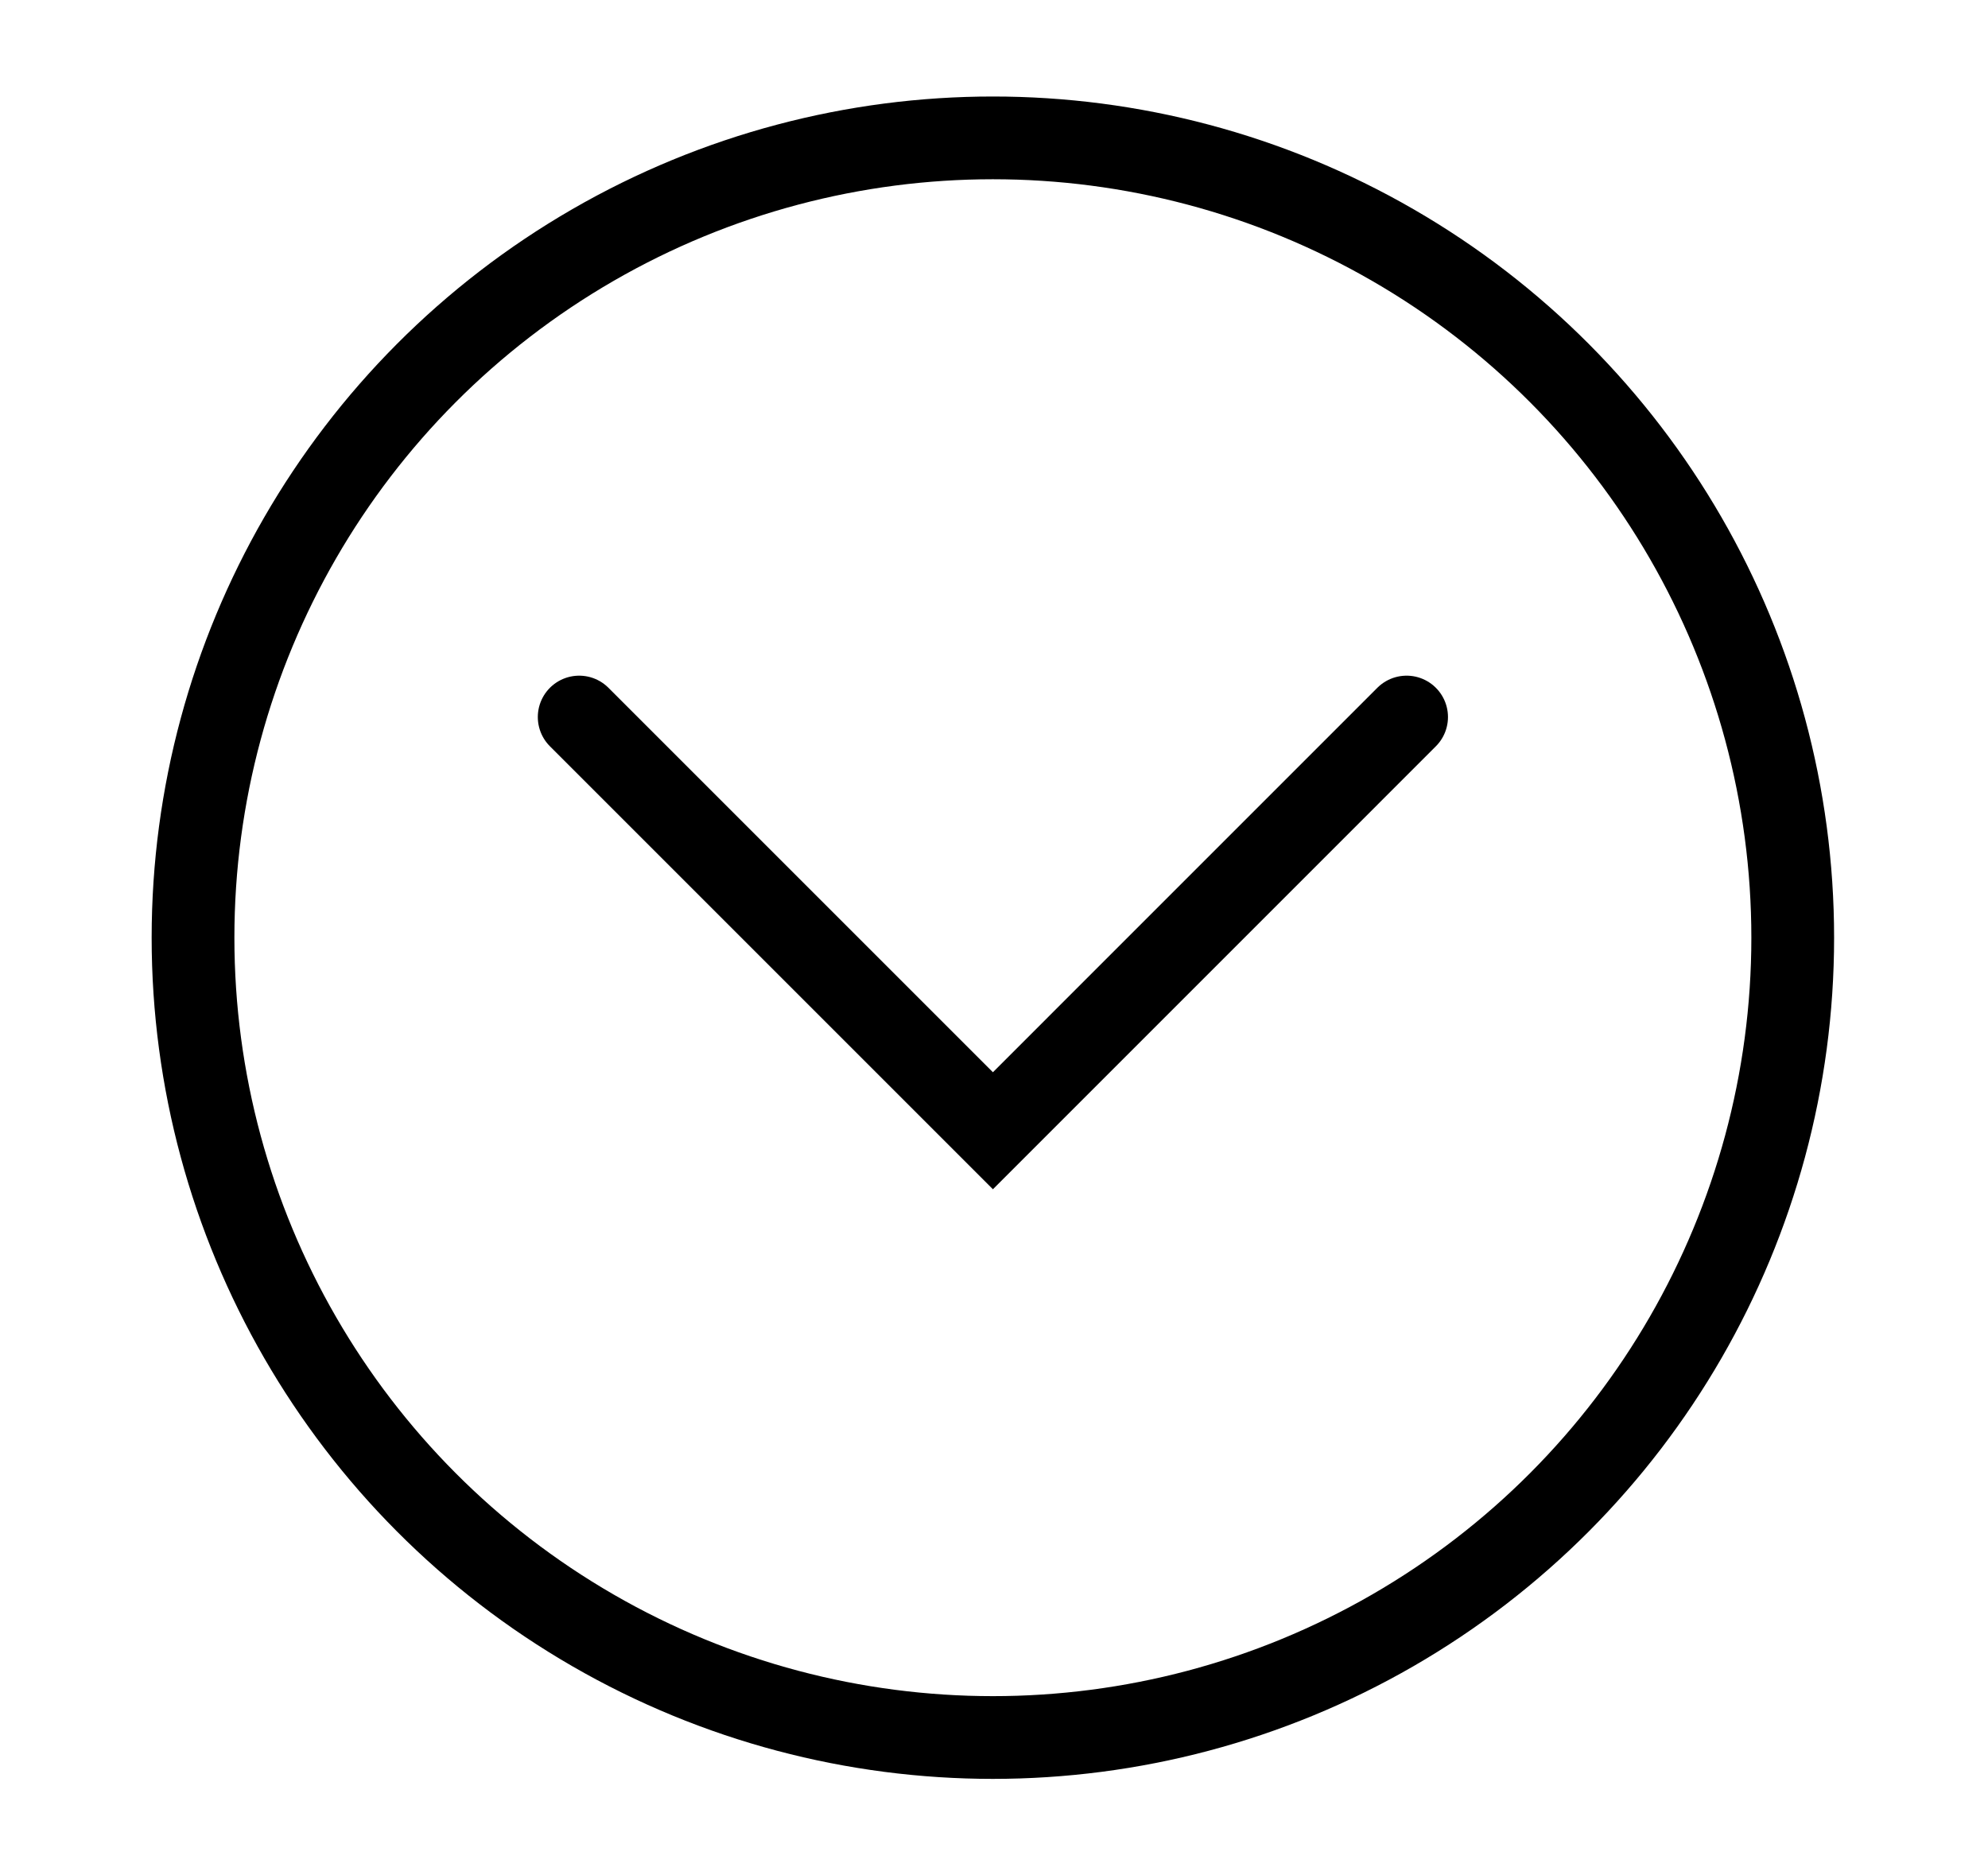 <svg width="53" height="50" viewBox="0 0 53 50" fill="none" xmlns="http://www.w3.org/2000/svg">
<path d="M15.441 19.117L26.471 30.147L37.5 19.117" stroke="black" stroke-width="2.206" stroke-linecap="round"/>
<circle cx="26.47" cy="25" r="21.324" stroke="black" stroke-width="2.206"/>
</svg>
